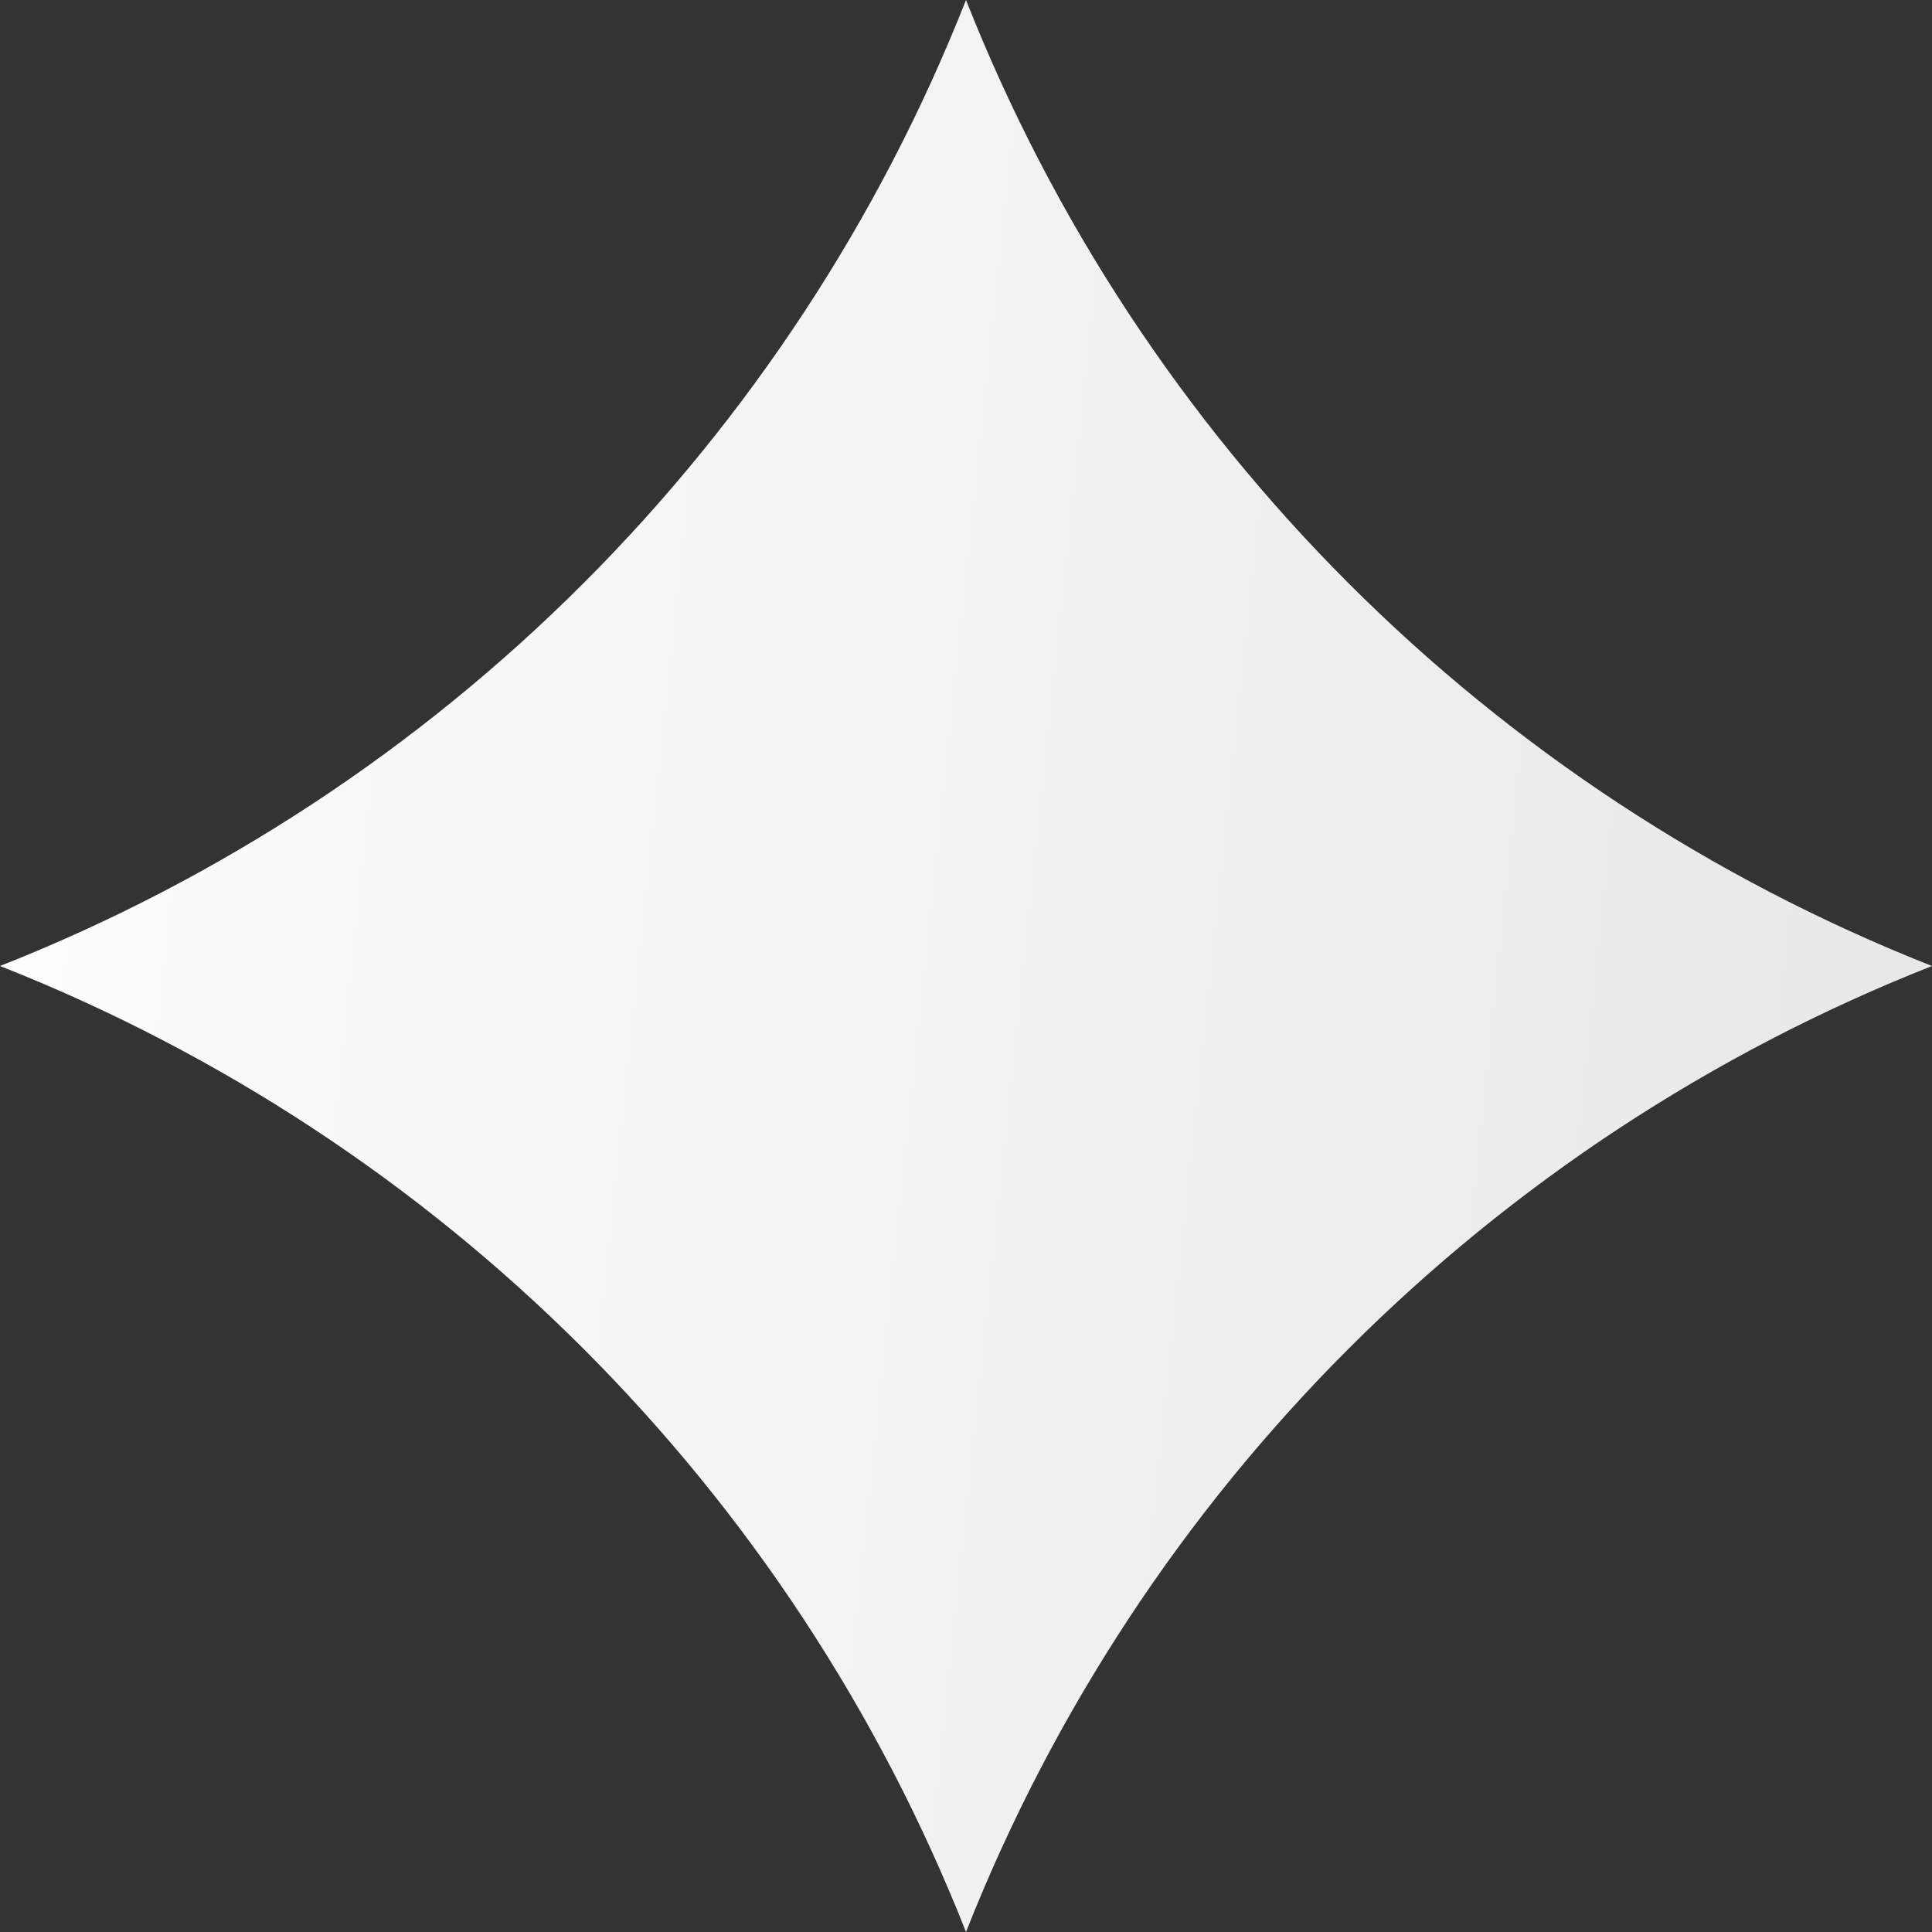 <?xml version="1.0" encoding="UTF-8"?> <svg xmlns="http://www.w3.org/2000/svg" width="25" height="25" viewBox="0 0 25 25" fill="none"><rect x="0" y="0" width="25" height="25" fill="#333333" stroke="none"/> <path d="M12.5 0V0C14.755 5.718 19.282 10.245 25 12.5V12.5V12.5C19.282 14.755 14.755 19.282 12.5 25V25V25C10.245 19.282 5.718 14.755 0 12.5V12.5V12.5C5.718 10.245 10.245 5.718 12.5 0V0Z" fill="url(#paint0_linear_254_24)"></path> <defs> <linearGradient id="paint0_linear_254_24" x1="-1.671" y1="-4.405" x2="27.652" y2="-1.316" gradientUnits="userSpaceOnUse"> <stop stop-color="white"></stop> <stop offset="1" stop-color="#E7E7E7"></stop> </linearGradient> </defs> </svg> 